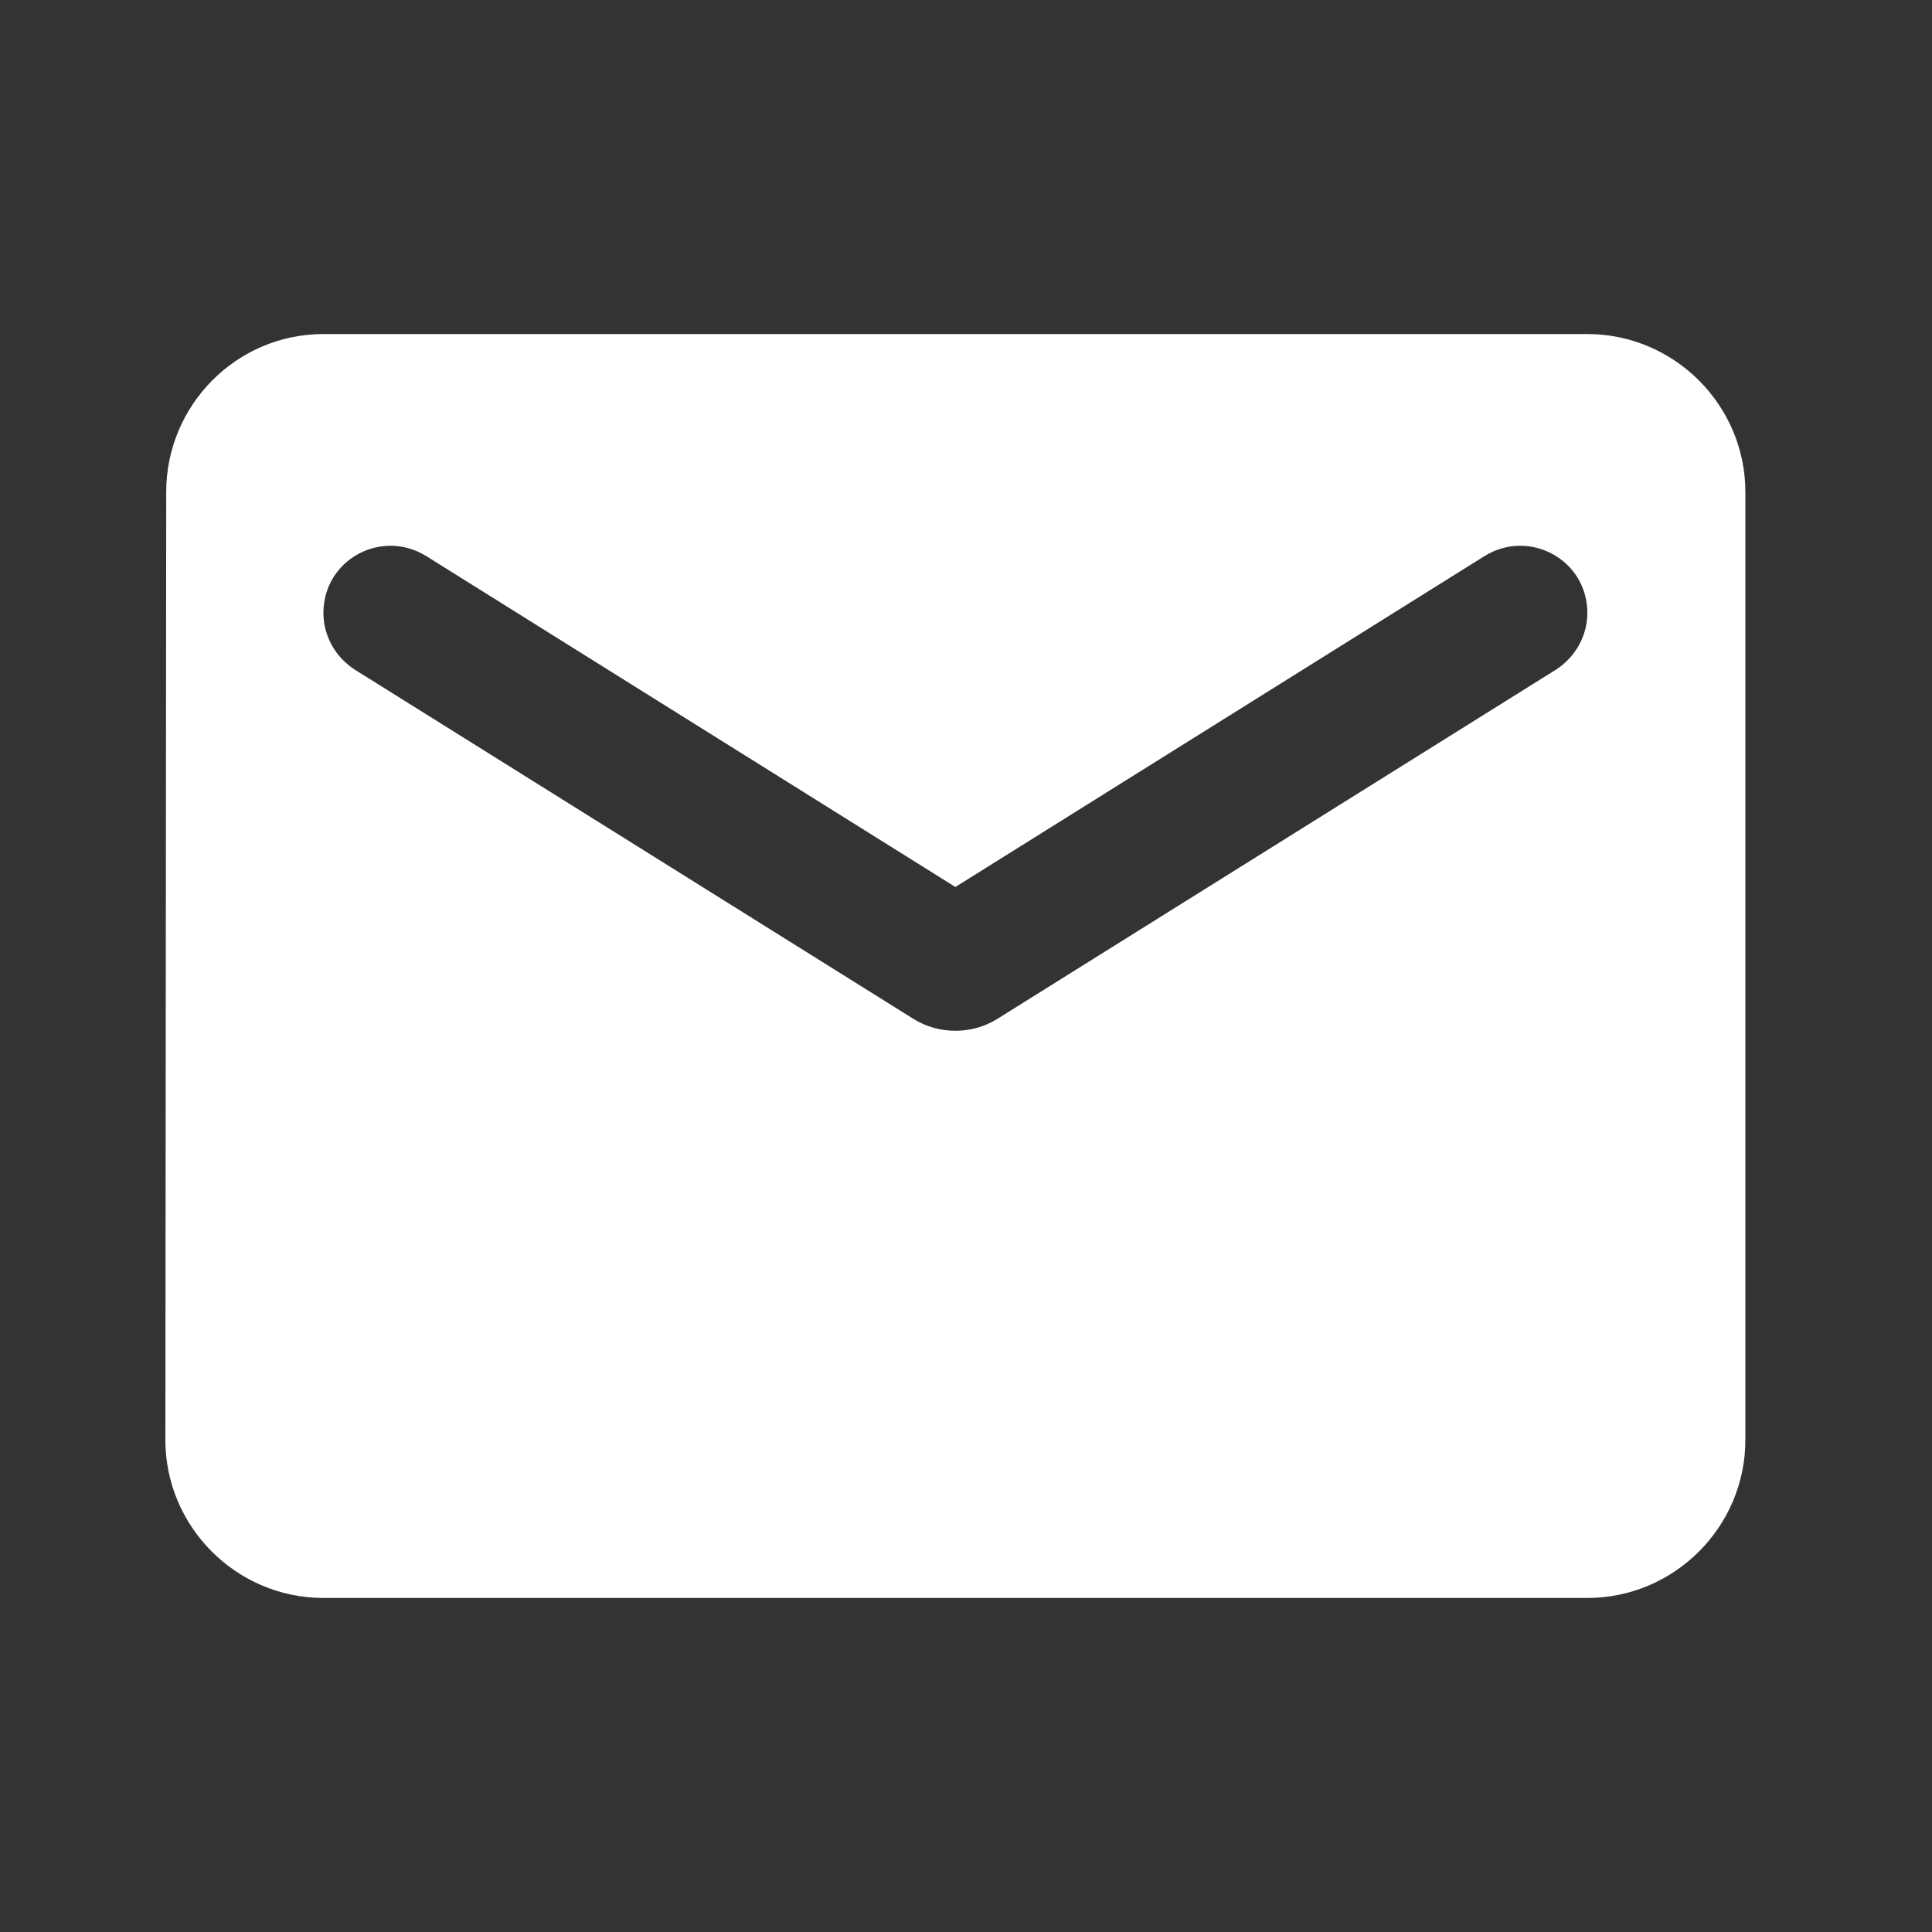 <svg width="30" height="30" viewBox="0 0 30 30" fill="none" xmlns="http://www.w3.org/2000/svg"><rect x="0" y="0" width="30" height="30" fill="#333333" stroke="none"/><path d="M24.648 5.187H5.022C3.672 5.187 2.581 6.291 2.581 7.64L2.568 22.36C2.568 23.709 3.672 24.813 5.022 24.813H24.648C25.998 24.813 27.102 23.709 27.102 22.36V7.64C27.102 6.291 25.998 5.187 24.648 5.187ZM24.158 10.4L15.485 15.822C15.093 16.067 14.577 16.067 14.185 15.822L5.512 10.4C5.206 10.204 5.022 9.872 5.022 9.517C5.022 8.695 5.917 8.204 6.616 8.633L14.835 13.773L23.054 8.633C23.753 8.204 24.648 8.695 24.648 9.517C24.648 9.872 24.464 10.204 24.158 10.4Z" fill="white"/></svg>